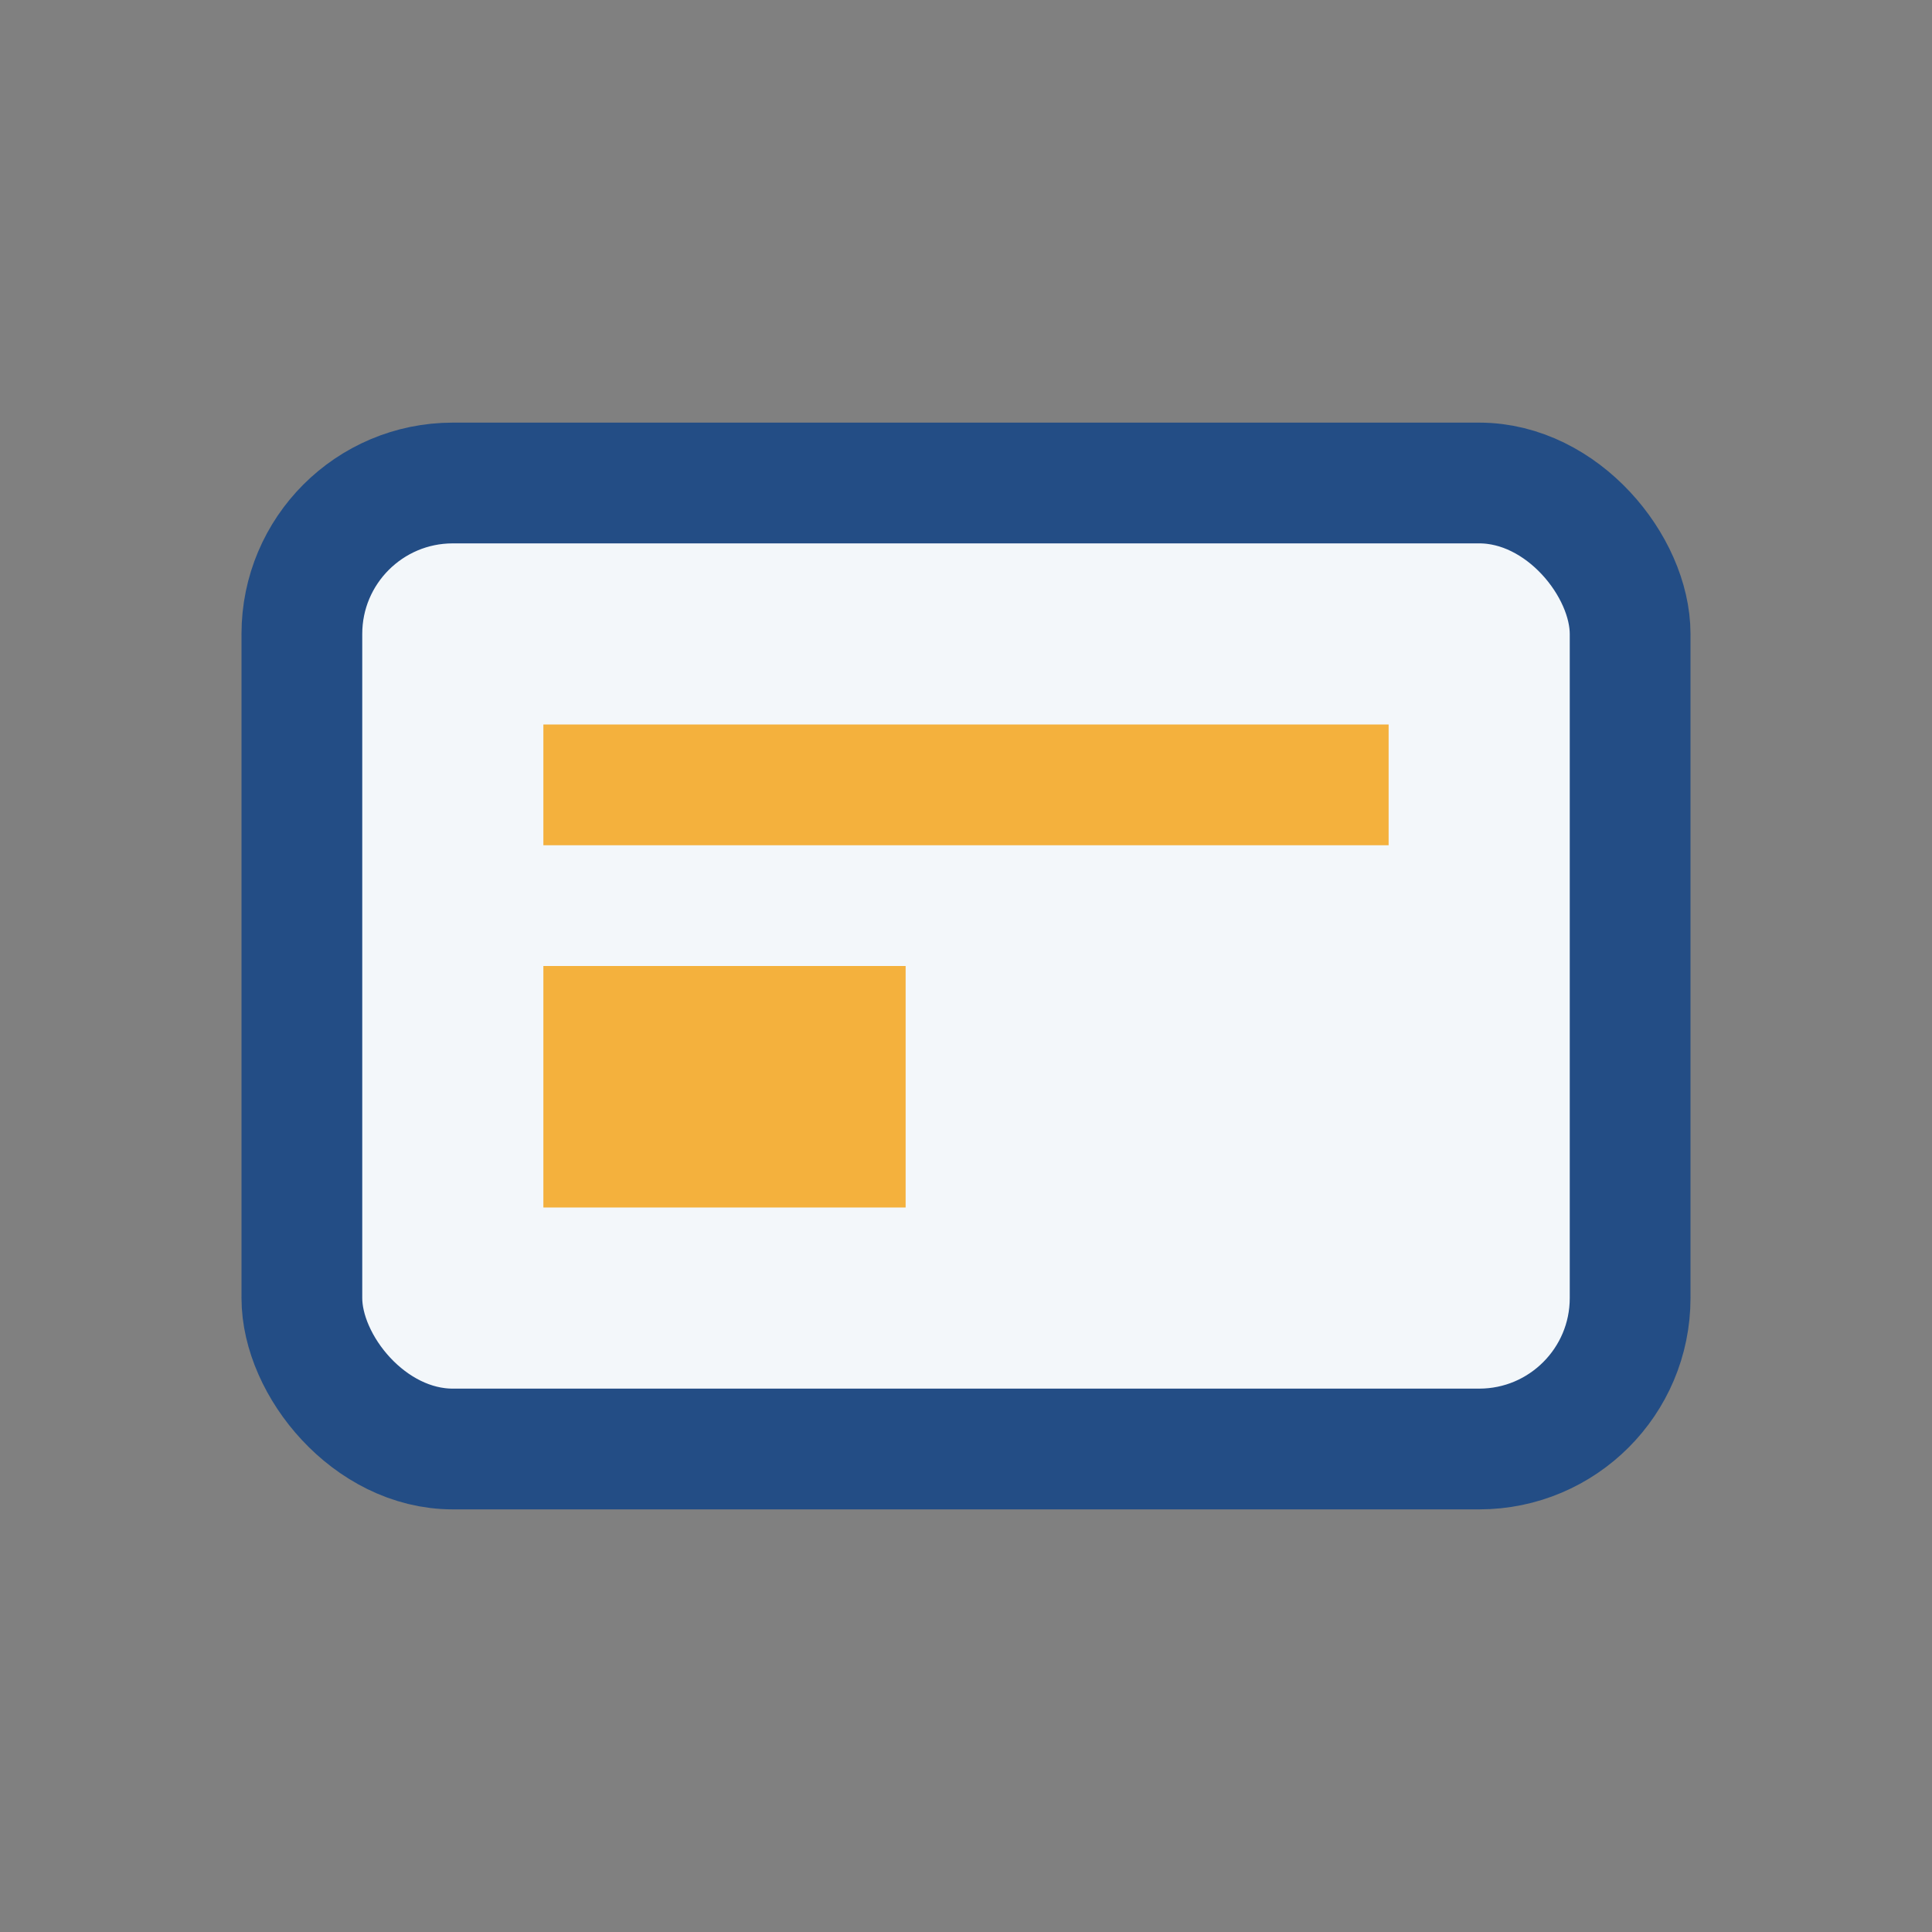 <?xml version="1.0" encoding="UTF-8"?>
<svg xmlns="http://www.w3.org/2000/svg" viewBox="0 0 32 32" width="32" height="32"><rect x="0" y="0" width="32" height="32" fill="#808080" stroke="none"/><rect x="5" y="8" width="22" height="16" rx="2.5" fill="#F3F7FA" stroke="#234D85" stroke-width="2"/><line x1="9" y1="13" x2="23" y2="13" stroke="#F4B13D" stroke-width="2"/><rect x="9" y="16" width="6" height="4" fill="#F4B13D"/></svg>